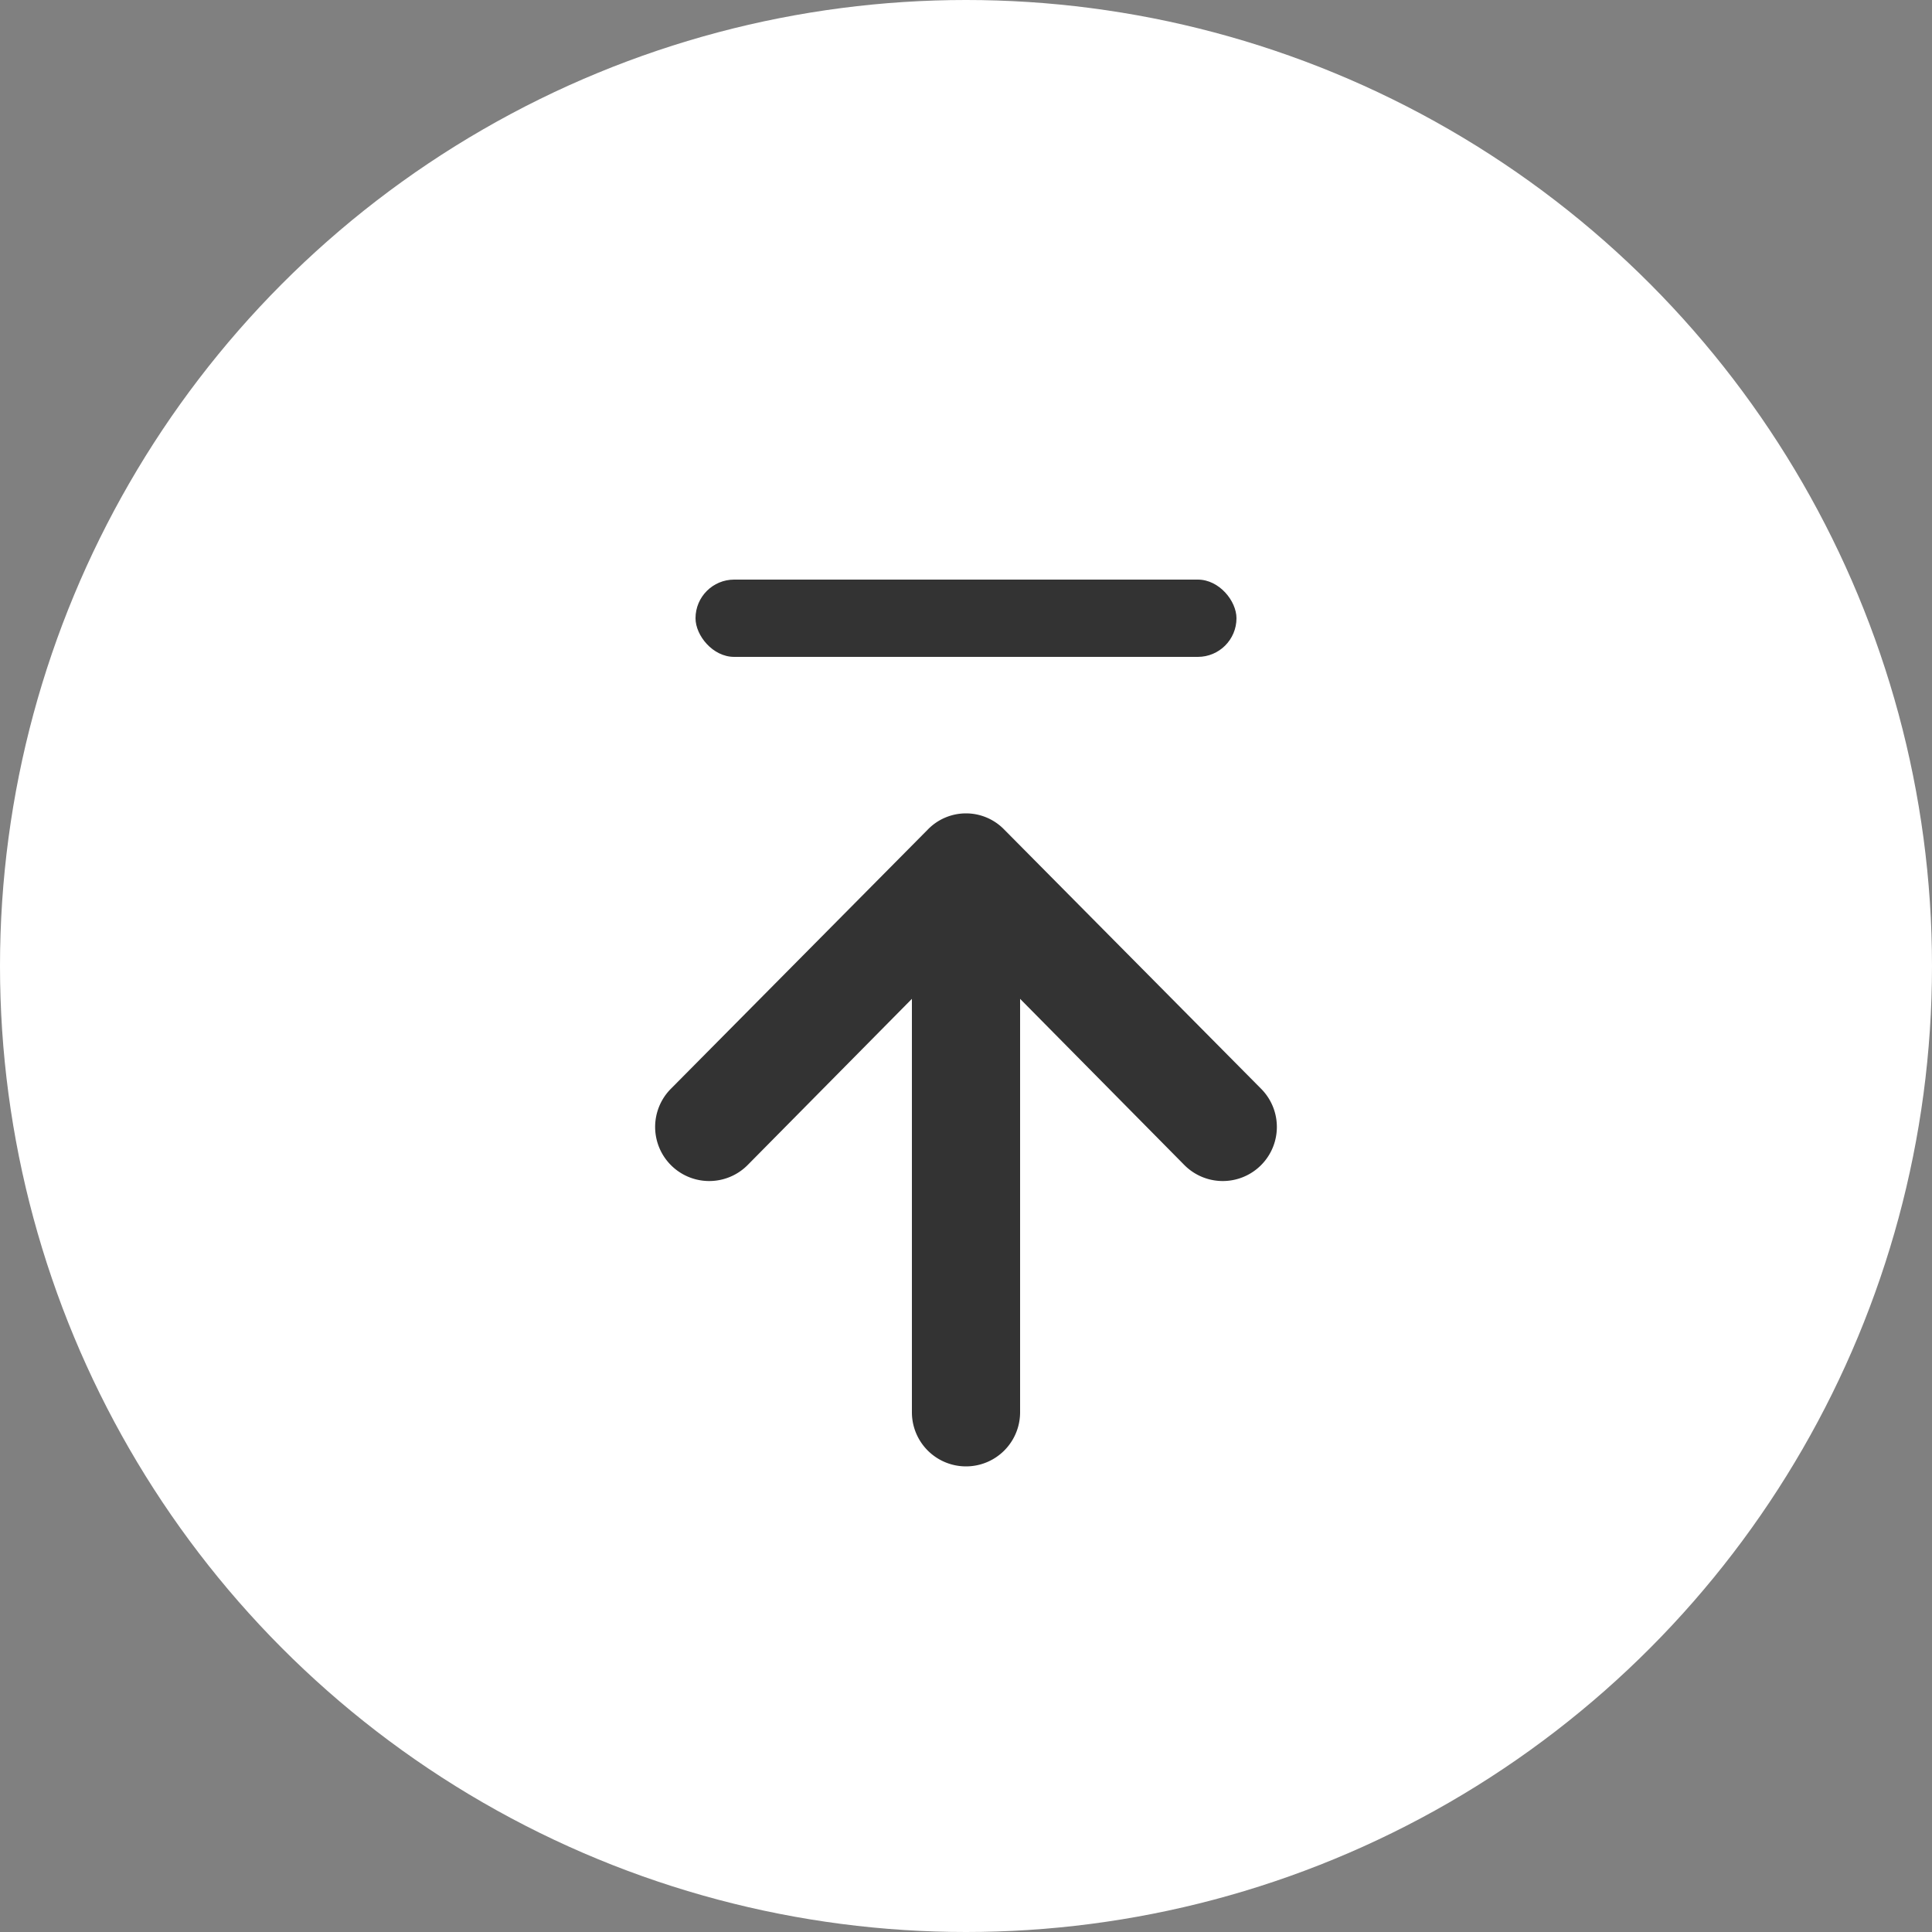 <svg id="pagetop.svg" xmlns="http://www.w3.org/2000/svg" width="50" height="50" viewBox="0 0 50 50">
  <rect x="0" y="0" width="50" height="50" fill="#808080" stroke="none"/>
  <defs>
    <style>
      .cls-1 {
        fill: #fff;
      }

      .cls-2, .cls-3 {
        fill: #333;
      }

      .cls-2 {
        fill-rule: evenodd;
      }
    </style>
  </defs>
  <circle id="楕円形_2" data-name="楕円形 2" class="cls-1" cx="25" cy="25" r="25"/>
  <path id="シェイプ_322_2" data-name="シェイプ 322 2" class="cls-2" d="M4381.64,6428.18l-6.65-6.71a1.377,1.377,0,0,0-1.98,0l-6.65,6.71a1.4,1.4,0,1,0,1.99,1.97l4.25-4.3v10.7a1.4,1.4,0,0,0,2.8,0v-10.7l4.25,4.3A1.4,1.4,0,0,0,4381.64,6428.18Z" transform="translate(-4349 -6400)"/>
  <rect id="長方形_13" data-name="長方形 13" class="cls-3" x="18" y="15" width="14" height="2" rx="1" ry="1"/>
</svg>
